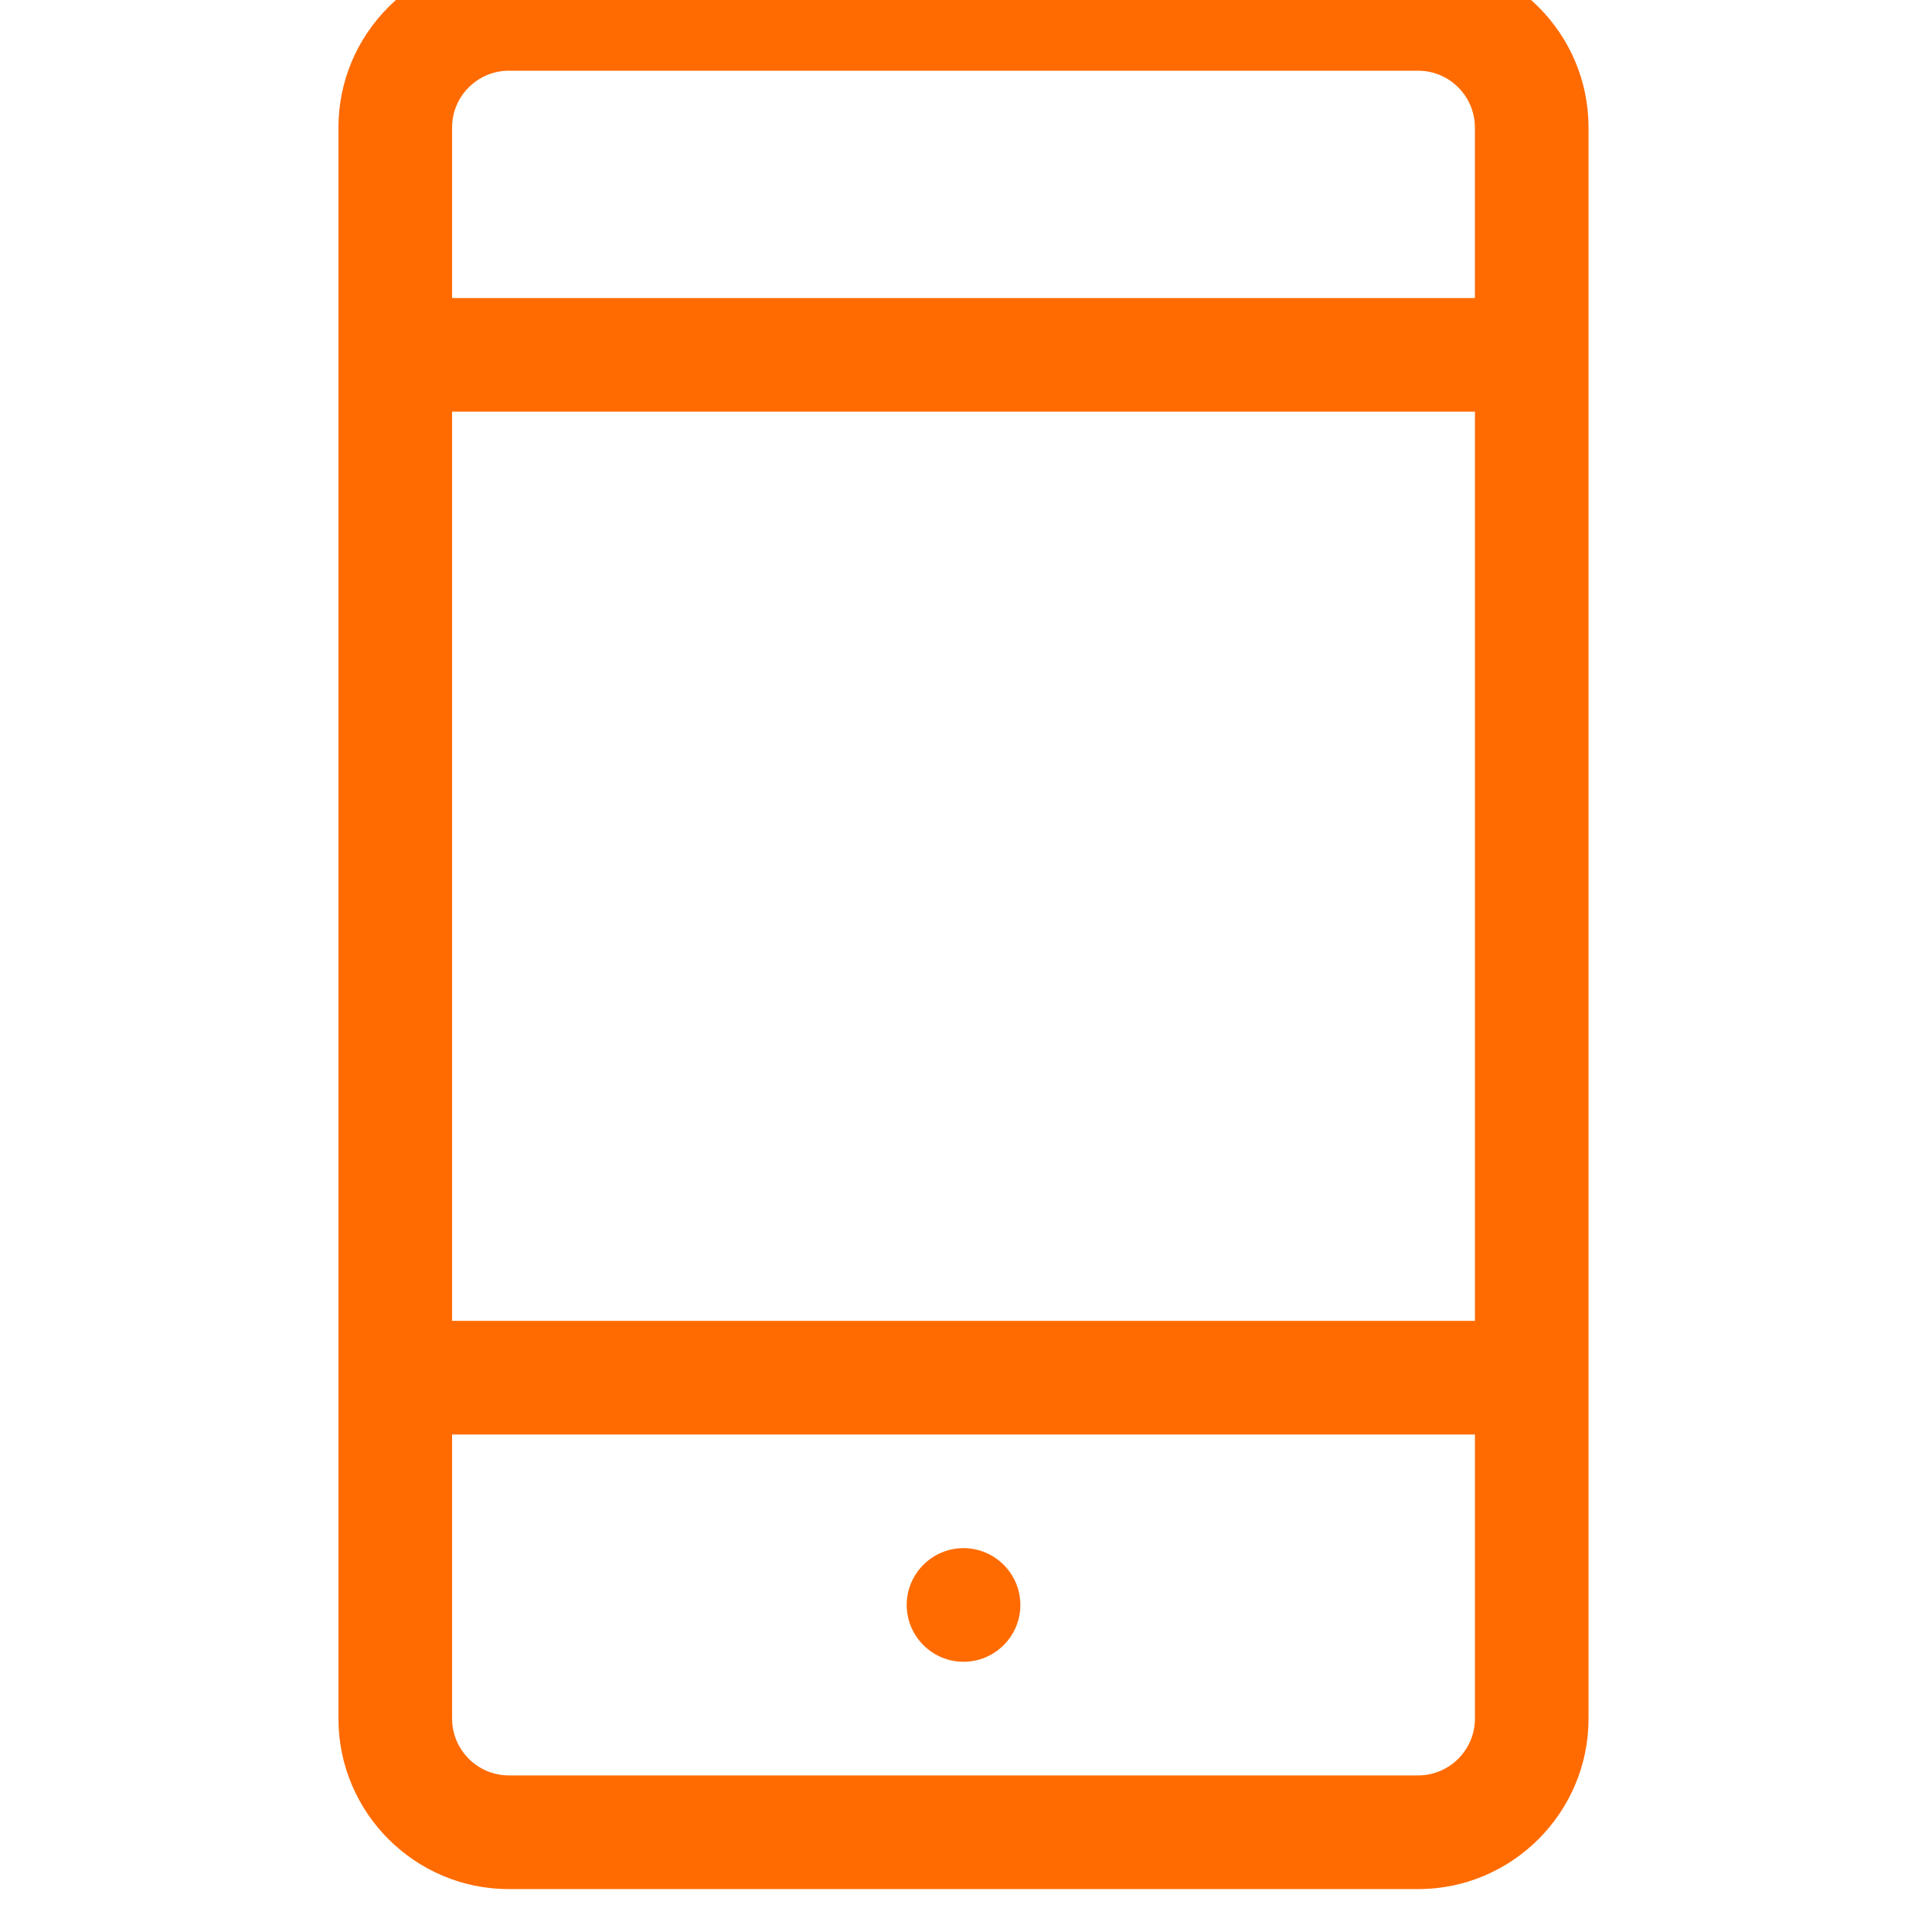 <?xml version="1.0" encoding="utf-8"?>
<!-- Generator: Adobe Illustrator 15.0.0, SVG Export Plug-In . SVG Version: 6.00 Build 0)  -->
<!DOCTYPE svg PUBLIC "-//W3C//DTD SVG 1.1//EN" "http://www.w3.org/Graphics/SVG/1.1/DTD/svg11.dtd">
<svg version="1.1" id="Layer_1" xmlns="http://www.w3.org/2000/svg" xmlns:xlink="http://www.w3.org/1999/xlink" x="0px" y="0px"
	 width="45px" height="45px" viewBox="-14 -14 45 45" enable-background="new -14 -14 45 45" xml:space="preserve">
<path fill="#FF6B00" d="M19.03-15H-2.146c-2.189,0-3.971,1.781-3.971,3.971v37.059c0,2.189,1.781,3.971,3.971,3.971H19.03
	C21.22,30,23,28.219,23,26.029v-37.059C23-13.219,21.22-15,19.03-15z M-2.146-12.353H19.03c0.729,0,1.323,0.593,1.323,1.324v3.971
	H-3.47v-3.971C-3.47-11.76-2.877-12.353-2.146-12.353z M20.354-4.412v21.177H-3.47V-4.412H20.354z M19.03,27.353H-2.146
	c-0.73,0-1.324-0.594-1.324-1.323v-6.617h23.824v6.617C20.354,26.759,19.759,27.353,19.03,27.353z M9.766,23.383
	c0,0.729-0.594,1.323-1.324,1.323s-1.323-0.595-1.323-1.323c0-0.729,0.593-1.324,1.323-1.324S9.766,22.653,9.766,23.383z"/>
</svg>
